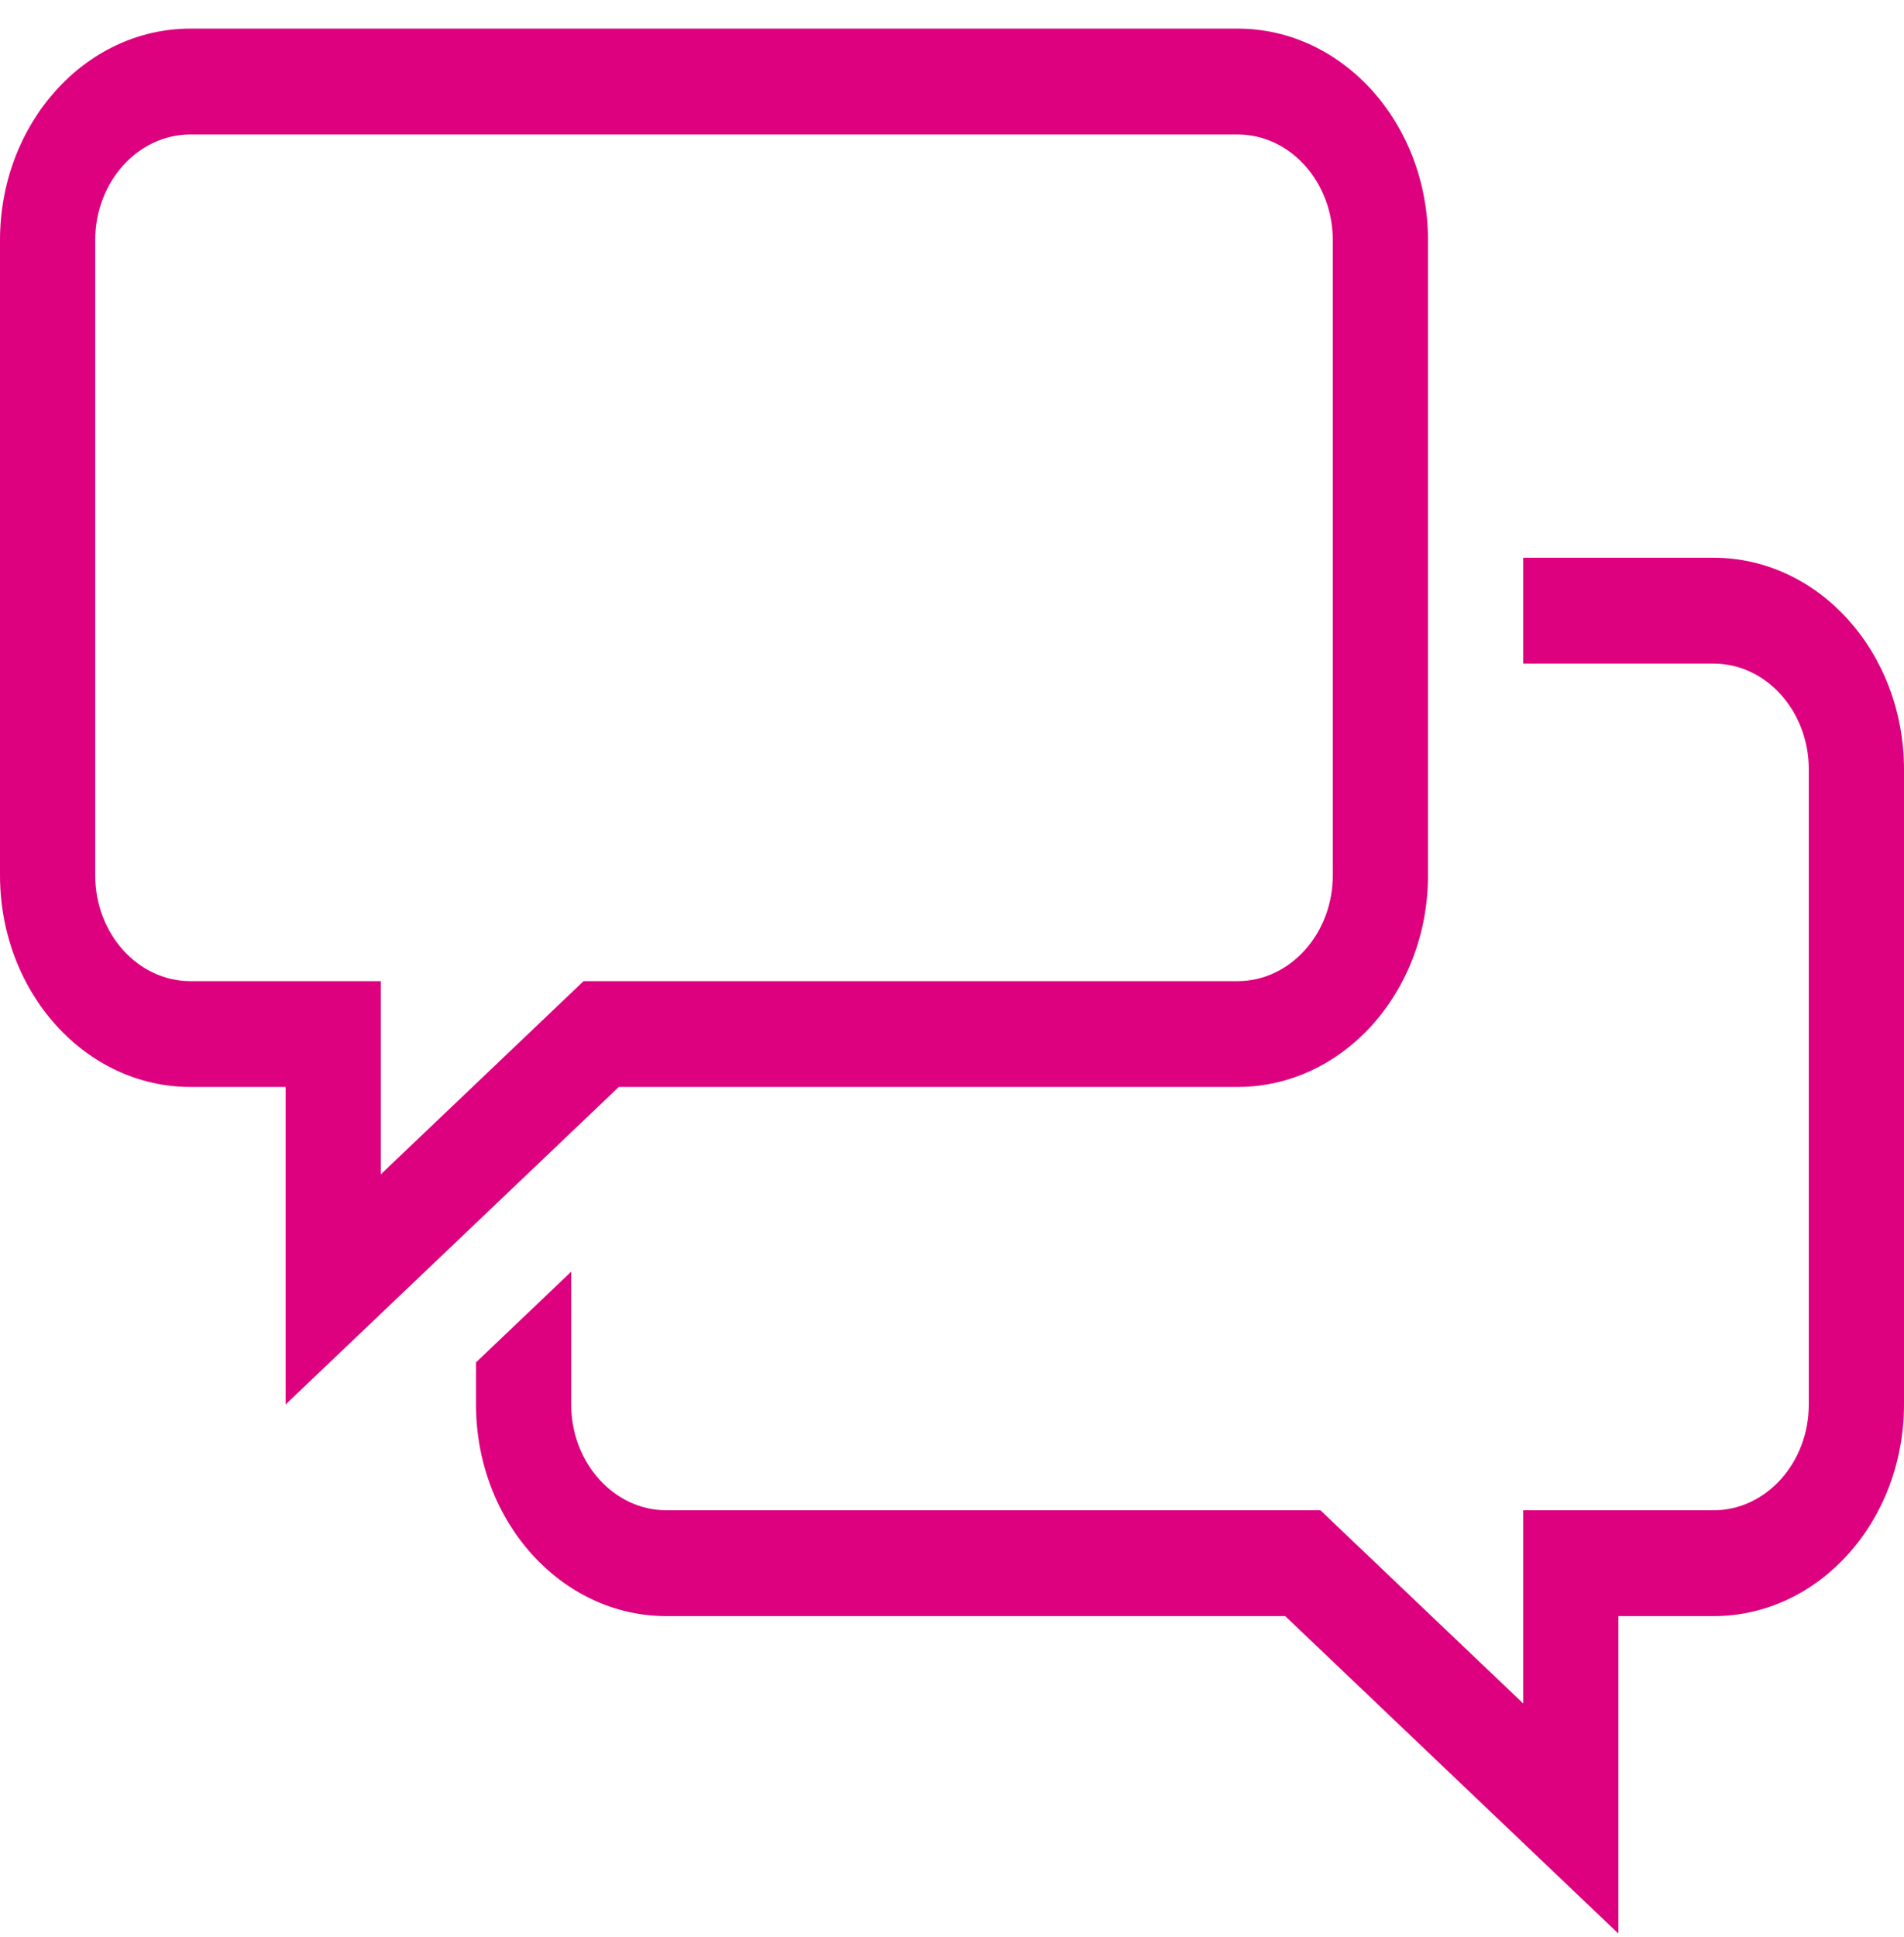 <svg width="60" height="61" viewBox="0 0 60 61" fill="none" xmlns="http://www.w3.org/2000/svg">
<g clip-path="url(#clip0_12_4582)">
<path d="M39 0.901H6C2.686 0.901 0 3.886 0 7.568V27.568C0 31.25 2.686 34.235 6 34.235H9V44.235L19.5 34.235H39C42.314 34.235 45 31.25 45 27.568V7.568C45 3.886 42.314 0.901 39 0.901ZM42 27.568C42 29.406 40.654 30.902 39 30.902H18.39L17.548 31.704L12 36.987V30.902H6C4.346 30.902 3 29.406 3 27.568V7.568C3 5.73 4.346 4.235 6 4.235H39C40.654 4.235 42 5.73 42 7.568V27.568Z" fill="#DD017F"/>
<path d="M54 17.567H48V20.901H54C55.654 20.901 57 22.396 57 24.234V44.234C57 46.072 55.654 47.568 54 47.568H48V53.653L42.452 48.37L41.61 47.568H21C19.346 47.568 18 46.072 18 44.234V40.053L15 42.91V44.234C15 47.916 17.686 50.901 21 50.901H40.5L51 60.901V50.901H54C57.314 50.901 60 47.916 60 44.234V24.234C60 20.552 57.314 17.567 54 17.567Z" fill="#DD017F"/>
</g>
<defs>
<clipPath id="clip0_12_4582">
<rect width="60" height="60" fill="white" transform="translate(0 0.901)"/>
</clipPath>
</defs>
</svg>
